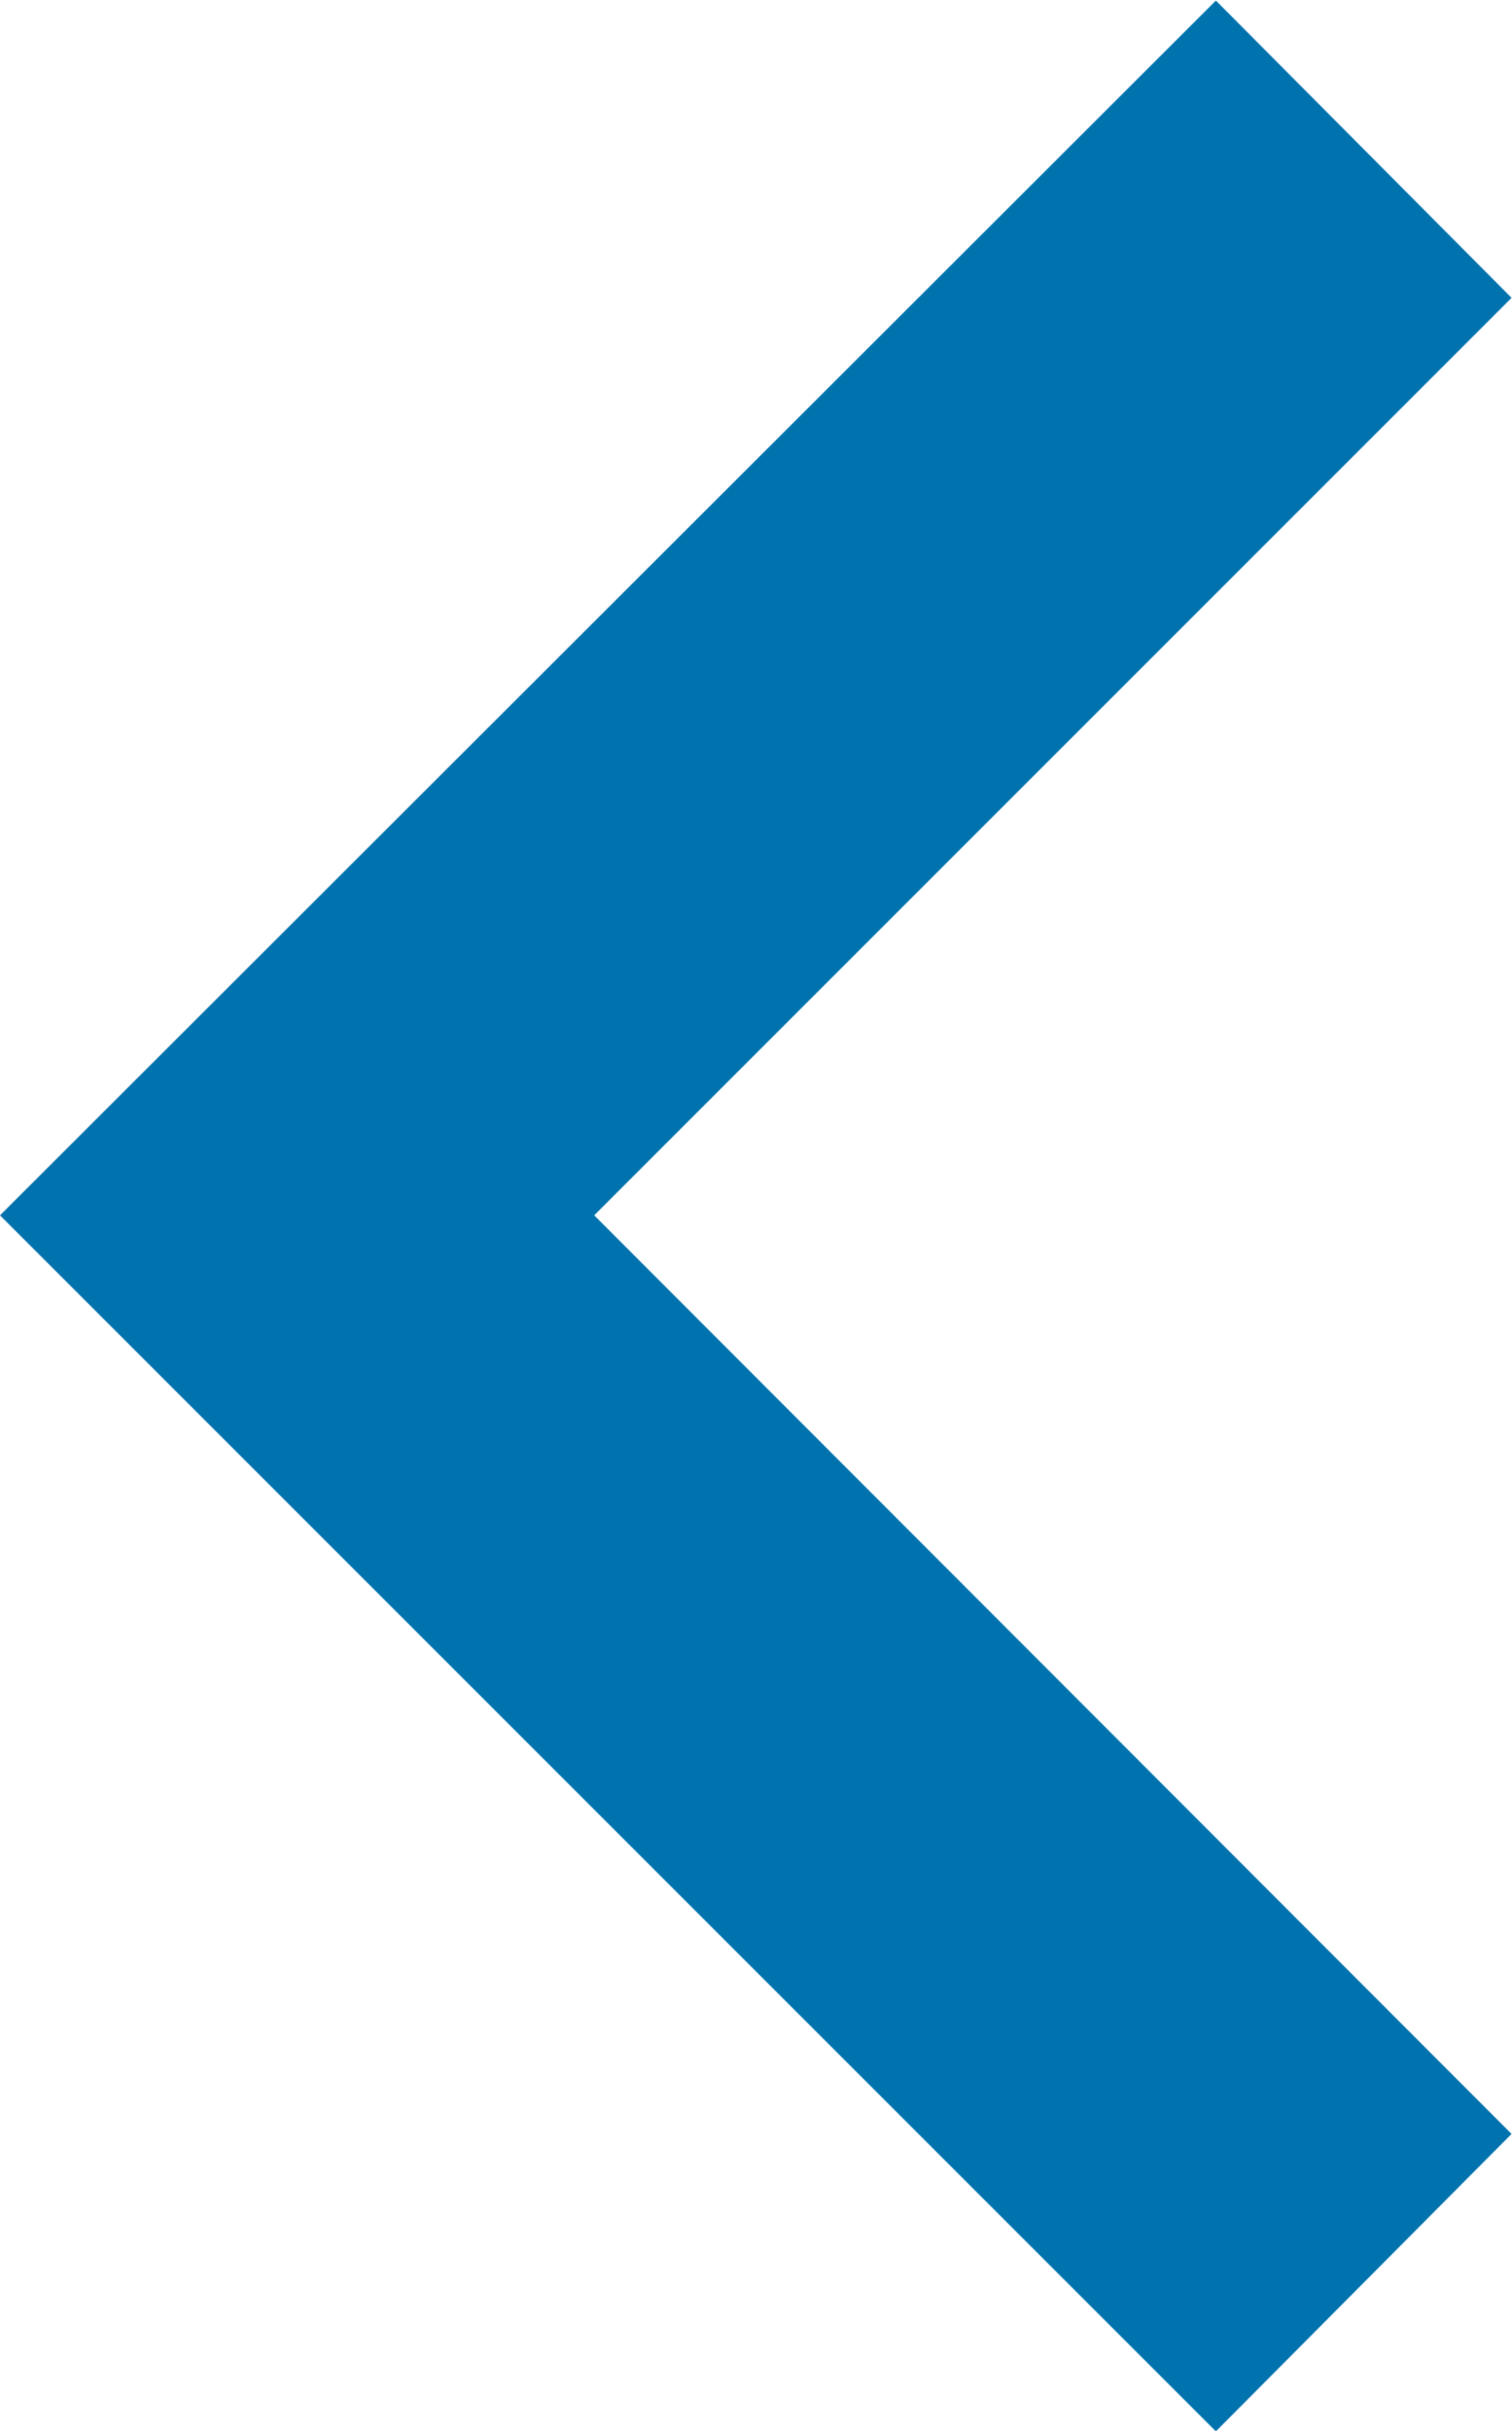 <svg xmlns="http://www.w3.org/2000/svg" width="10.738" height="17.261" viewBox="0 0 10.738 17.261">
  <path id="keyboard_arrow_down_36dp_5F6368_FILL1_wght500_GRAD200_opsz40" d="M231.7-638.292l-8.626-8.635,2.111-2.1,6.515,6.515,6.523-6.515,2.112,2.1Z" transform="translate(-638.292 -223.07) rotate(90)" fill="#0073ae"/>
</svg>
